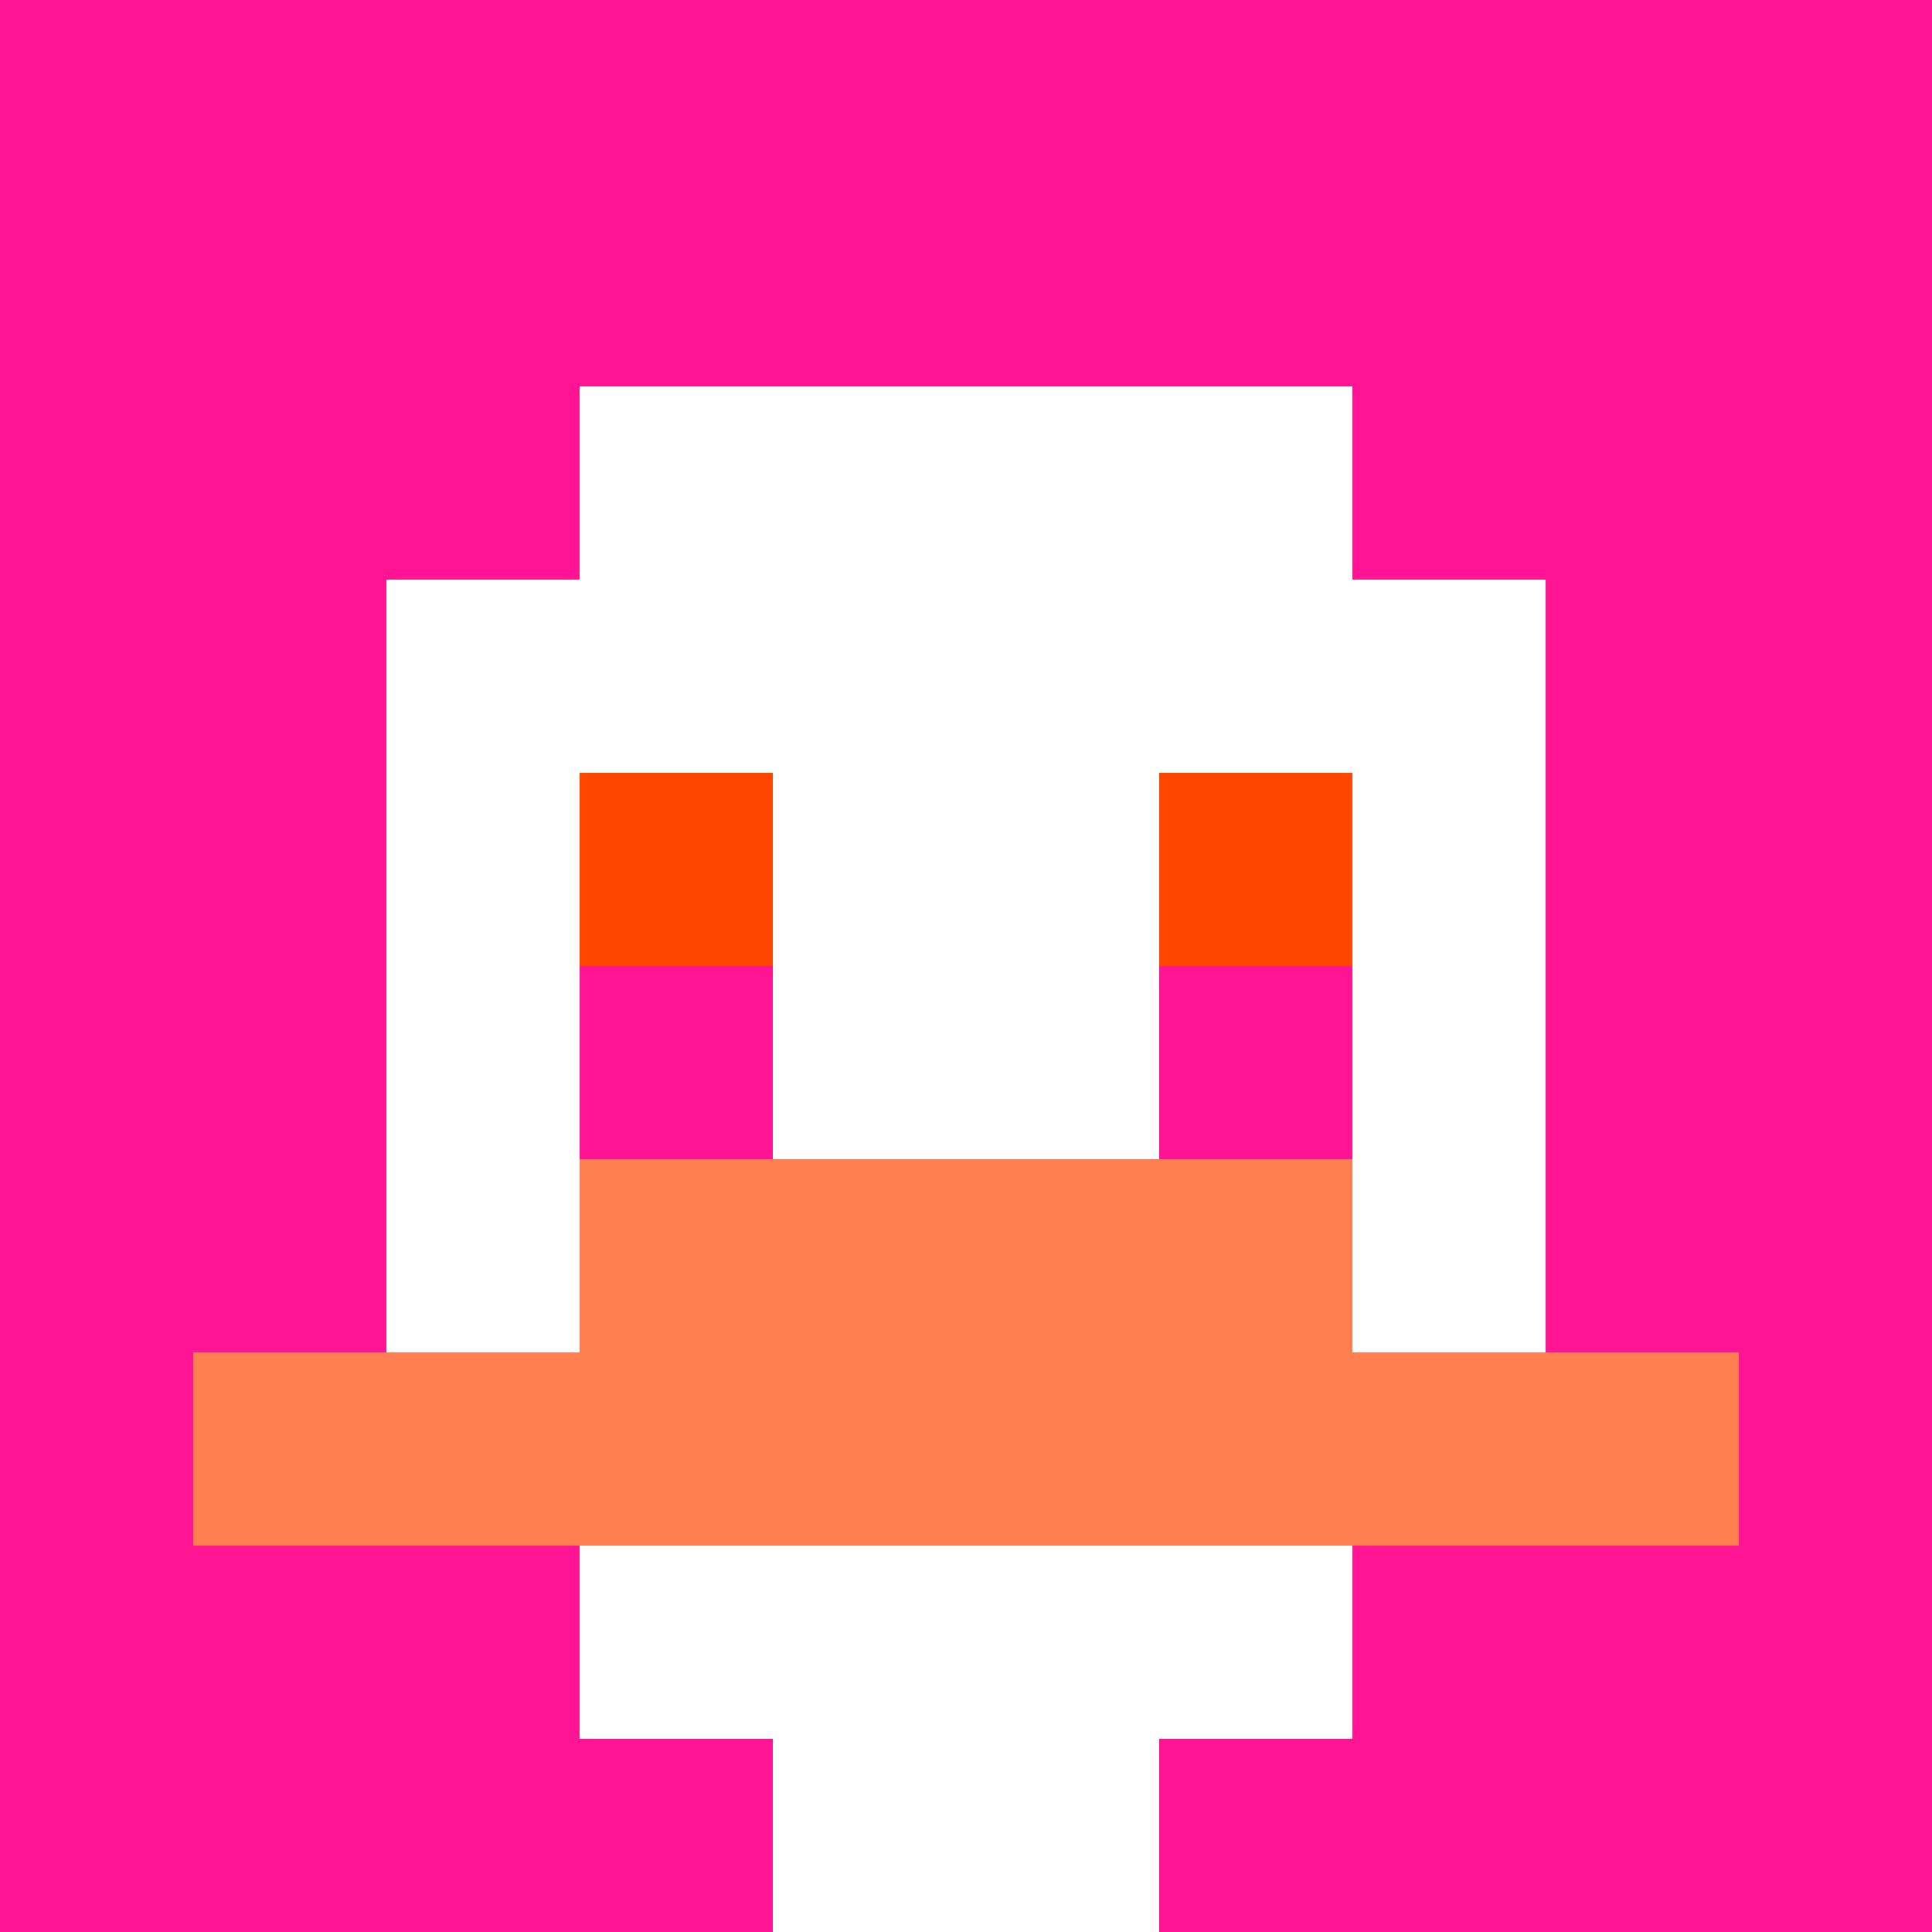 <svg xmlns="http://www.w3.org/2000/svg" version="1.1" width="600" height="600" viewBox="0 0 123 123">
<title>'goose-pfp-classic' by Dmitri Cherniak</title>
<desc>The Goose Is Loose</desc>
<rect width="100%" height="100%" fill="#060404"/>
<g>
  <g id="0-0">
    <rect x="0" y="0" height="123" width="123" fill="#FF1493"/>
    <g>
      <rect id="0-0-3-2-4-7" x="36.9" y="24.6" width="49.2" height="86.1" fill="#FFFFFF"/>
      <rect id="0-0-2-3-6-5" x="24.6" y="36.9" width="73.8" height="61.5" fill="#FFFFFF"/>
      <rect id="0-0-4-8-2-2" x="49.2" y="98.4" width="24.6" height="24.6" fill="#FFFFFF"/>
      <rect id="0-0-1-7-8-1" x="12.3" y="86.1" width="98.4" height="12.3" fill="#FF7F50"/>
      <rect id="0-0-3-6-4-2" x="36.9" y="73.8" width="49.2" height="24.6" fill="#FF7F50"/>
      <rect id="0-0-3-4-1-1" x="36.9" y="49.2" width="12.3" height="12.3" fill="#FF4500"/>
      <rect id="0-0-6-4-1-1" x="73.8" y="49.2" width="12.3" height="12.3" fill="#FF4500"/>
      <rect id="0-0-3-5-1-1" x="36.9" y="61.5" width="12.3" height="12.3" fill="#FF1493"/>
      <rect id="0-0-6-5-1-1" x="73.8" y="61.5" width="12.3" height="12.3" fill="#FF1493"/>
    </g>
  </g>
</g>
</svg>
